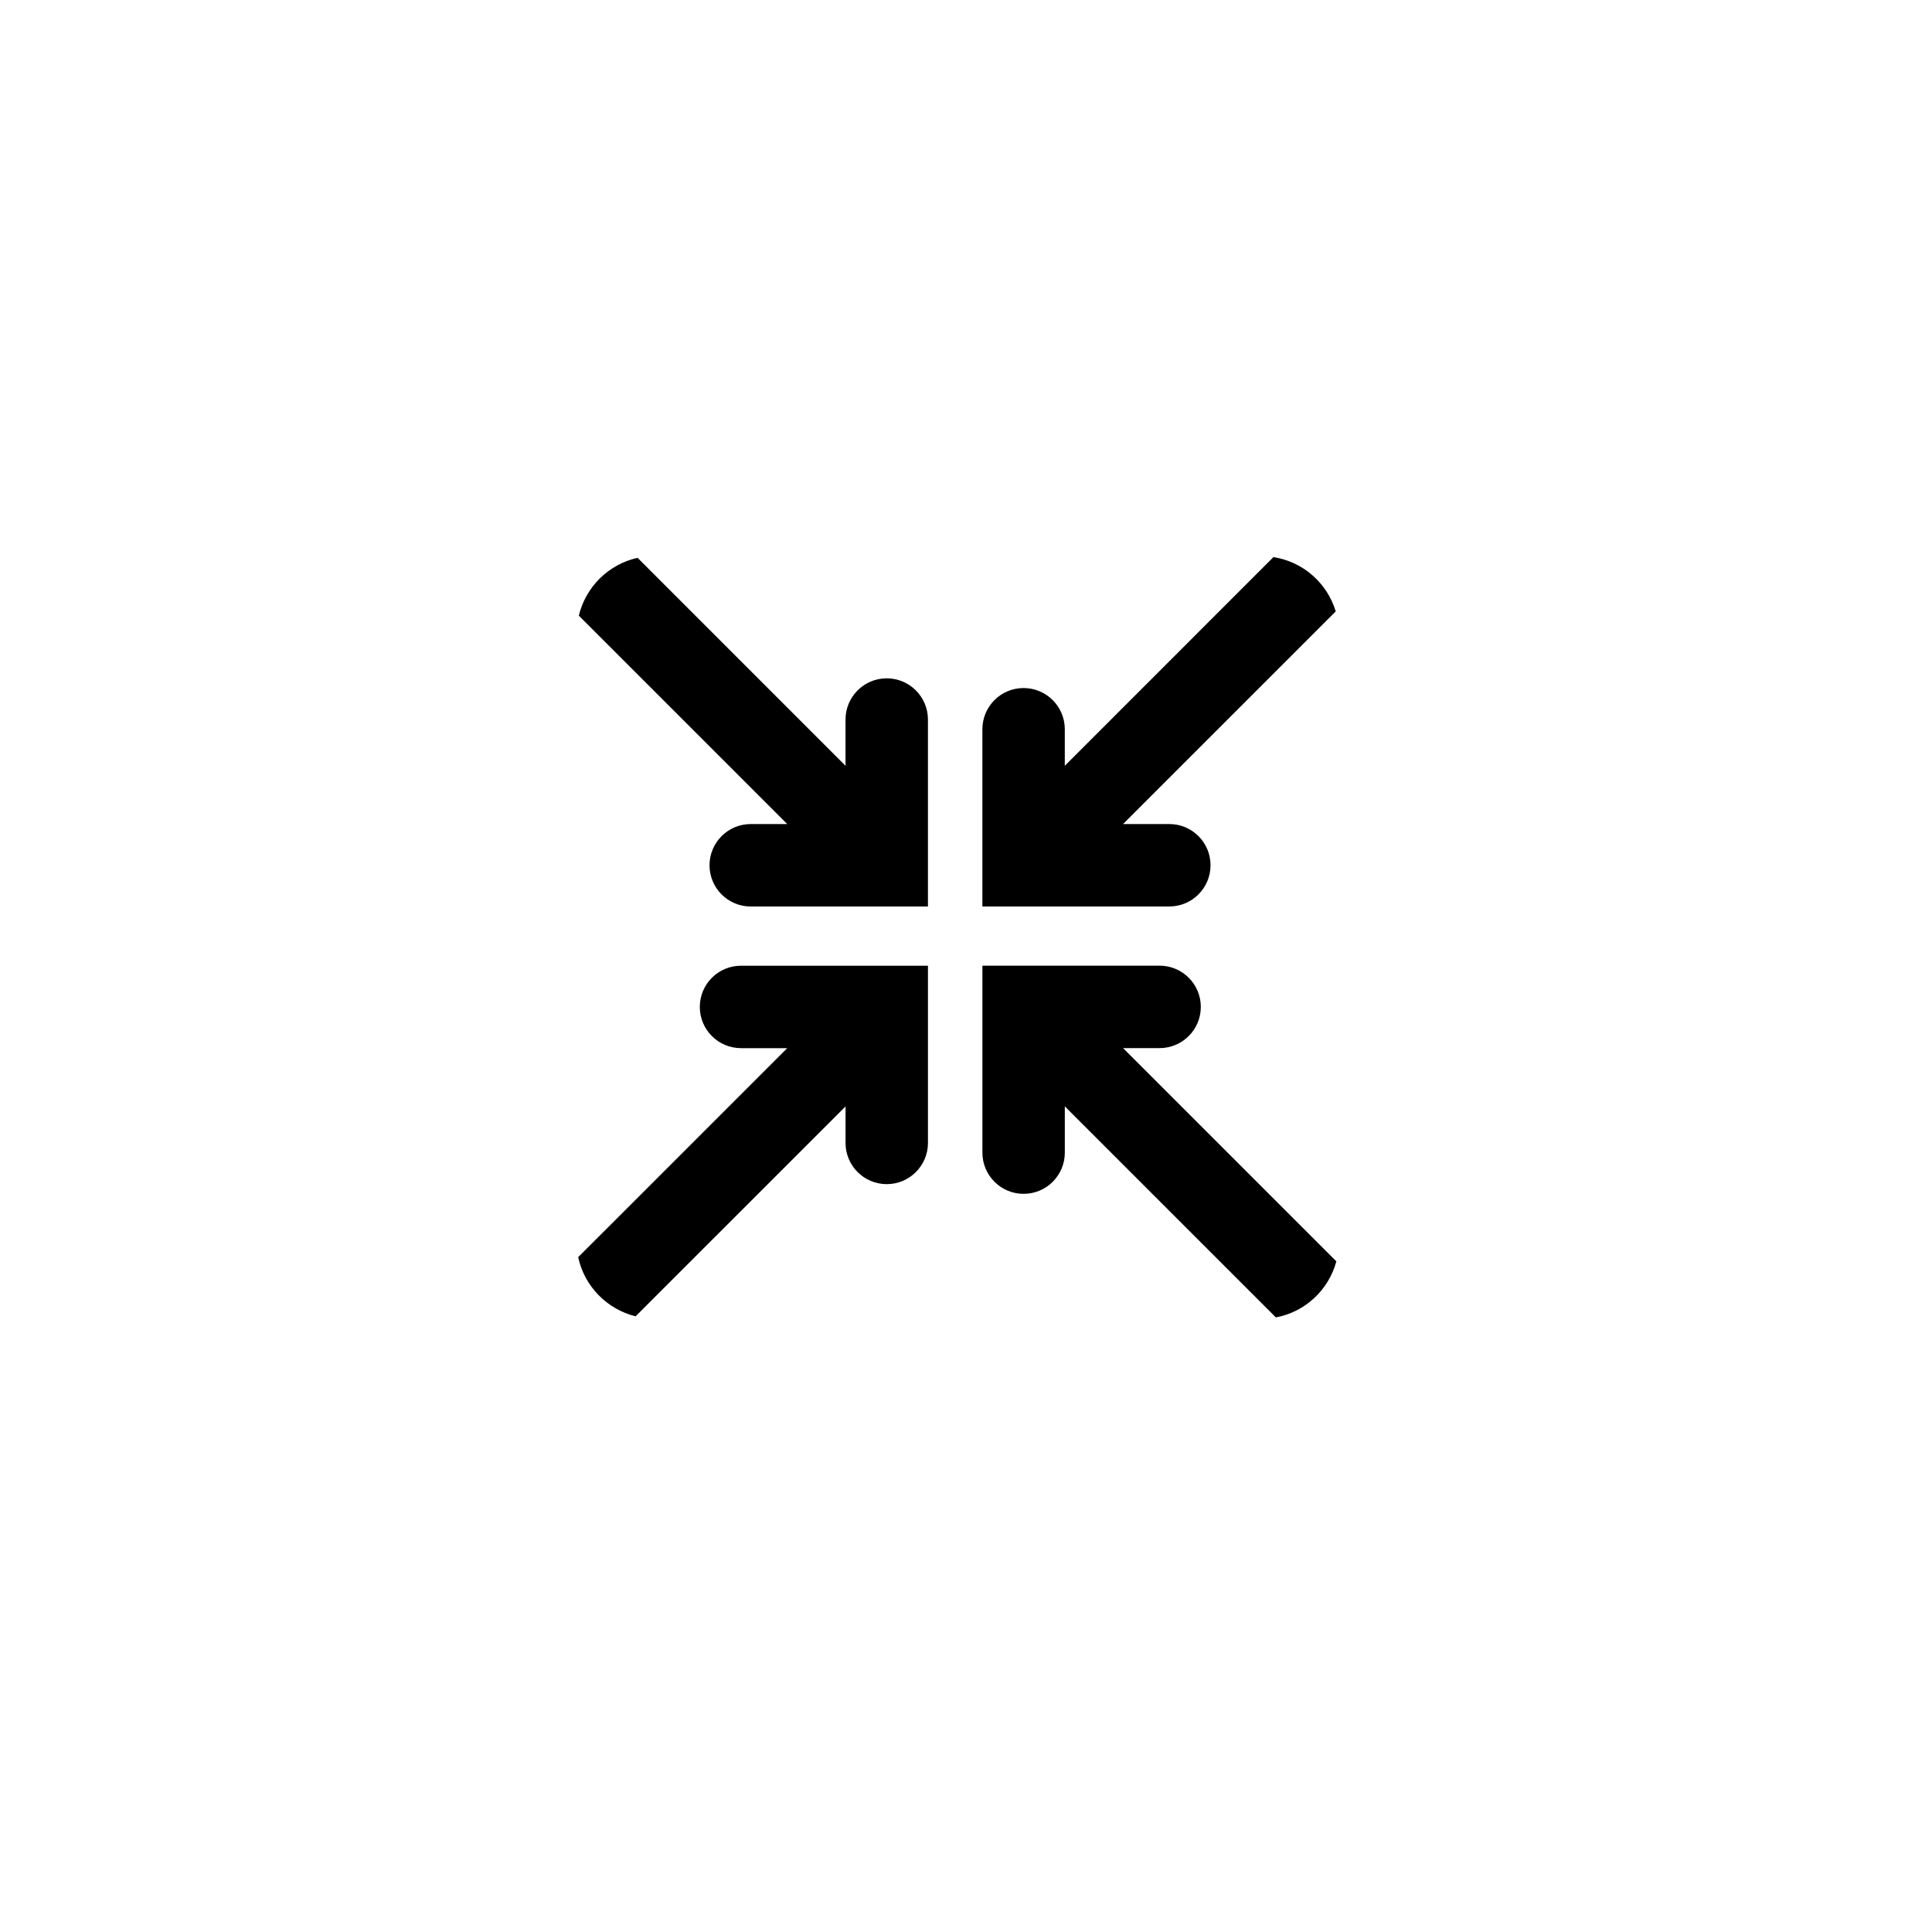 <?xml version="1.0" encoding="utf-8"?>
<!-- Generator: Adobe Illustrator 16.0.0, SVG Export Plug-In . SVG Version: 6.00 Build 0)  -->
<!DOCTYPE svg PUBLIC "-//W3C//DTD SVG 1.1//EN" "http://www.w3.org/Graphics/SVG/1.1/DTD/svg11.dtd">
<svg version="1.1" id="Layer_1" xmlns="http://www.w3.org/2000/svg" xmlns:xlink="http://www.w3.org/1999/xlink" x="0px" y="0px"
	 width="100px" height="100px" viewBox="0 0 100 100" enable-background="new 0 0 100 100" xml:space="preserve">
<g>
	<path d="M45.897,35.11c-1.178,0-2.133,0.956-2.133,2.134v2.393L33.001,28.873c-1.502,0.332-2.682,1.5-3.041,2.993l10.787,10.787
		h-1.889c-1.18,0-2.133,0.956-2.133,2.134s0.953,2.133,2.133,2.133h9.172v-9.676C48.03,36.066,47.075,35.11,45.897,35.11z"/>
	<path d="M36.222,52.118c0,1.178,0.955,2.134,2.133,2.134h2.393L29.927,65.07c0.32,1.507,1.484,2.693,2.971,3.063l10.867-10.864
		v1.889c0,1.178,0.955,2.133,2.133,2.133s2.133-0.955,2.133-2.133v-9.172h-9.676C37.177,49.985,36.222,50.94,36.222,52.118z"/>
	<path d="M58.13,54.25h1.891c1.178,0,2.133-0.955,2.133-2.133s-0.955-2.134-2.133-2.134h-9.172v9.677
		c0,1.178,0.953,2.133,2.133,2.133c1.178,0,2.133-0.955,2.133-2.133v-2.394l10.924,10.923c1.521-0.283,2.729-1.423,3.131-2.899
		L58.13,54.25z"/>
	<path d="M62.657,44.785c0-1.178-0.955-2.133-2.133-2.133H58.13l11.008-11.006c-0.443-1.465-1.682-2.57-3.225-2.81L55.114,39.636
		v-1.889c0-1.178-0.955-2.134-2.133-2.134c-1.18,0-2.133,0.956-2.133,2.134v9.172h9.676C61.702,46.919,62.657,45.963,62.657,44.785z
		"/>
</g>
</svg>
